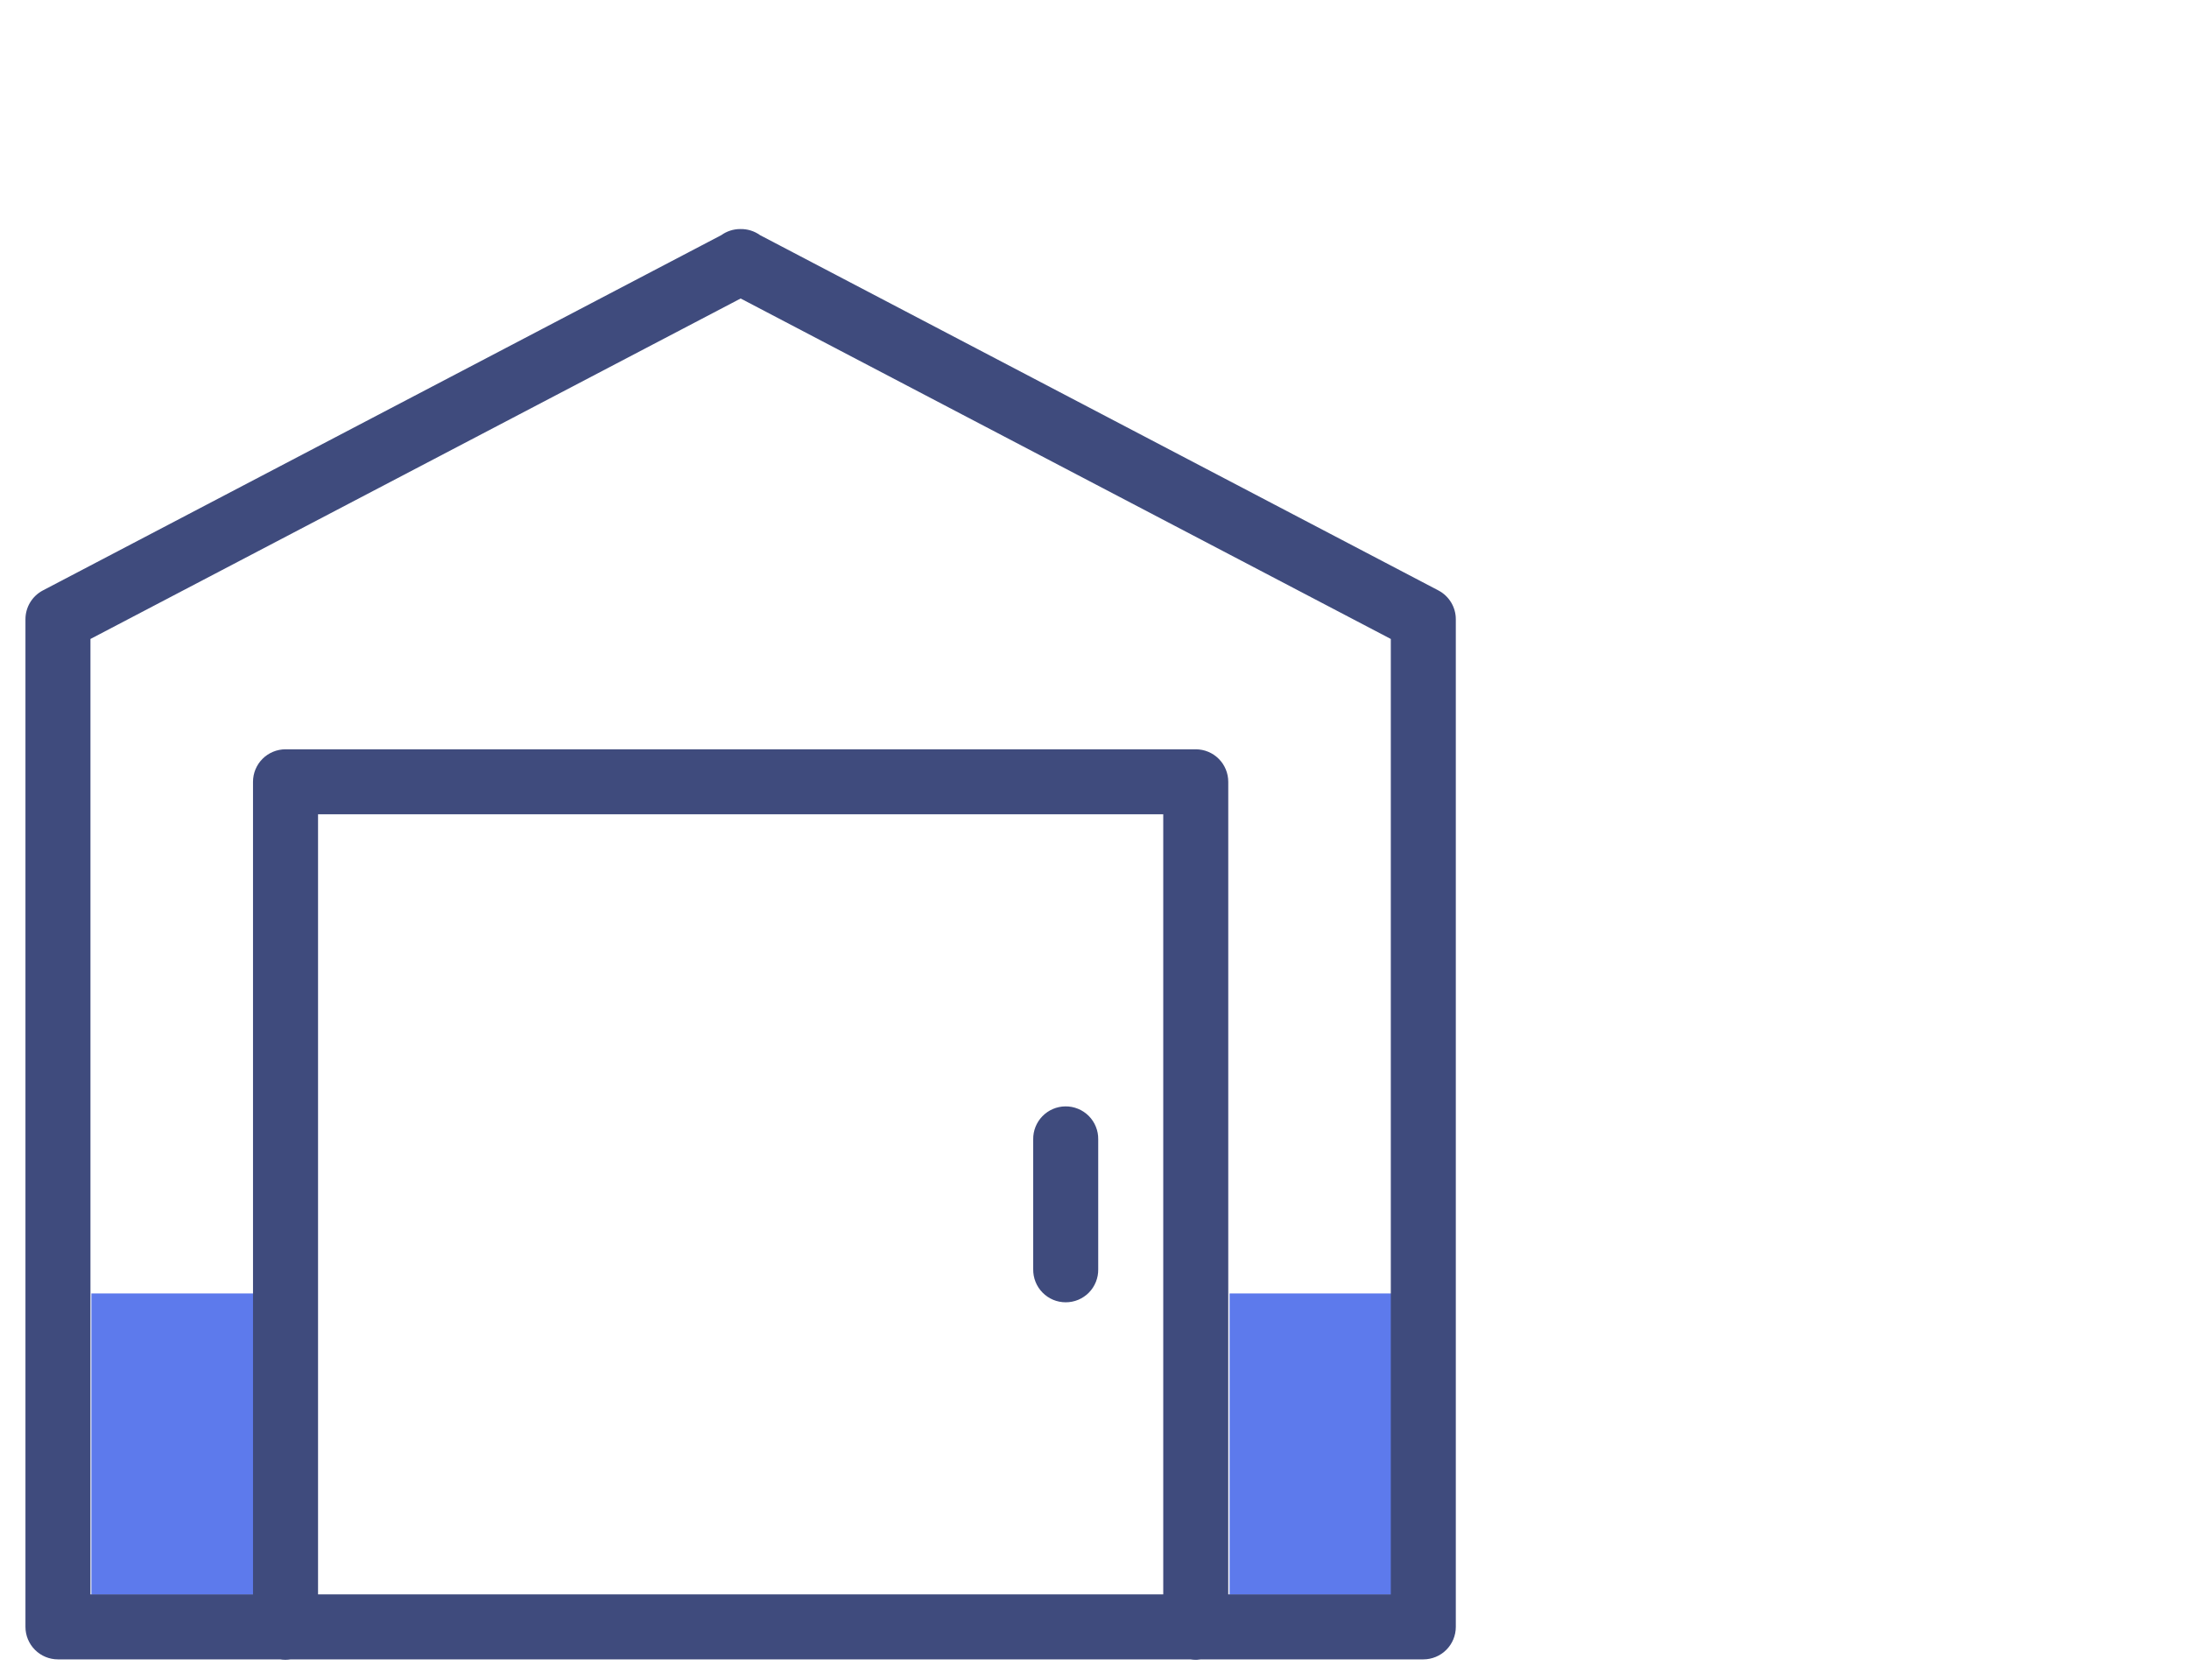 <svg width="86" height="66" viewBox="0 0 86 66" fill="none" xmlns="http://www.w3.org/2000/svg">
<path d="M9.958 50.824H3.591V62.664H9.958V50.824Z" fill="#5D7AEC"/>
<path d="M54.673 50.824H48.307V62.664H54.673V50.824Z" fill="#5D7AEC"/>
<path d="M29.078 9C28.812 9.001 28.553 9.085 28.337 9.24L1.683 23.201C1.477 23.31 1.304 23.473 1.184 23.672C1.063 23.872 1 24.101 1 24.334V63.926C1 64.265 1.135 64.59 1.374 64.829C1.614 65.069 1.938 65.203 2.277 65.203H11.003C11.141 65.226 11.281 65.226 11.419 65.203H46.763C46.806 65.21 46.848 65.215 46.891 65.218C46.933 65.221 46.975 65.222 47.018 65.221C47.072 65.218 47.126 65.212 47.18 65.203H55.918C56.257 65.203 56.582 65.069 56.821 64.829C57.061 64.59 57.195 64.265 57.195 63.926V24.334C57.196 24.101 57.132 23.872 57.011 23.672C56.891 23.473 56.718 23.31 56.512 23.201L29.861 9.24C29.634 9.077 29.36 8.993 29.08 9H29.078ZM29.098 11.729L54.641 25.107V62.649H48.255V30.72C48.255 30.381 48.12 30.056 47.881 29.817C47.641 29.577 47.317 29.443 46.978 29.443H11.217C10.879 29.443 10.554 29.577 10.314 29.817C10.075 30.056 9.94 30.381 9.94 30.72V62.649H3.554V25.107L29.098 11.729ZM12.495 31.997H45.701V62.649H12.495V31.997ZM41.849 43.474C41.511 43.479 41.189 43.618 40.953 43.861C40.717 44.104 40.587 44.43 40.592 44.769V49.877C40.59 50.046 40.621 50.215 40.684 50.371C40.747 50.529 40.841 50.672 40.96 50.792C41.078 50.913 41.22 51.008 41.376 51.074C41.532 51.139 41.7 51.172 41.869 51.172C42.038 51.172 42.206 51.139 42.362 51.074C42.518 51.008 42.66 50.913 42.779 50.792C42.898 50.672 42.991 50.529 43.054 50.371C43.117 50.215 43.149 50.046 43.146 49.877V44.769C43.149 44.598 43.117 44.428 43.052 44.27C42.988 44.111 42.892 43.968 42.772 43.847C42.651 43.726 42.507 43.631 42.348 43.567C42.19 43.503 42.02 43.471 41.849 43.474Z" fill="#3F4B7D"/>
</svg>
